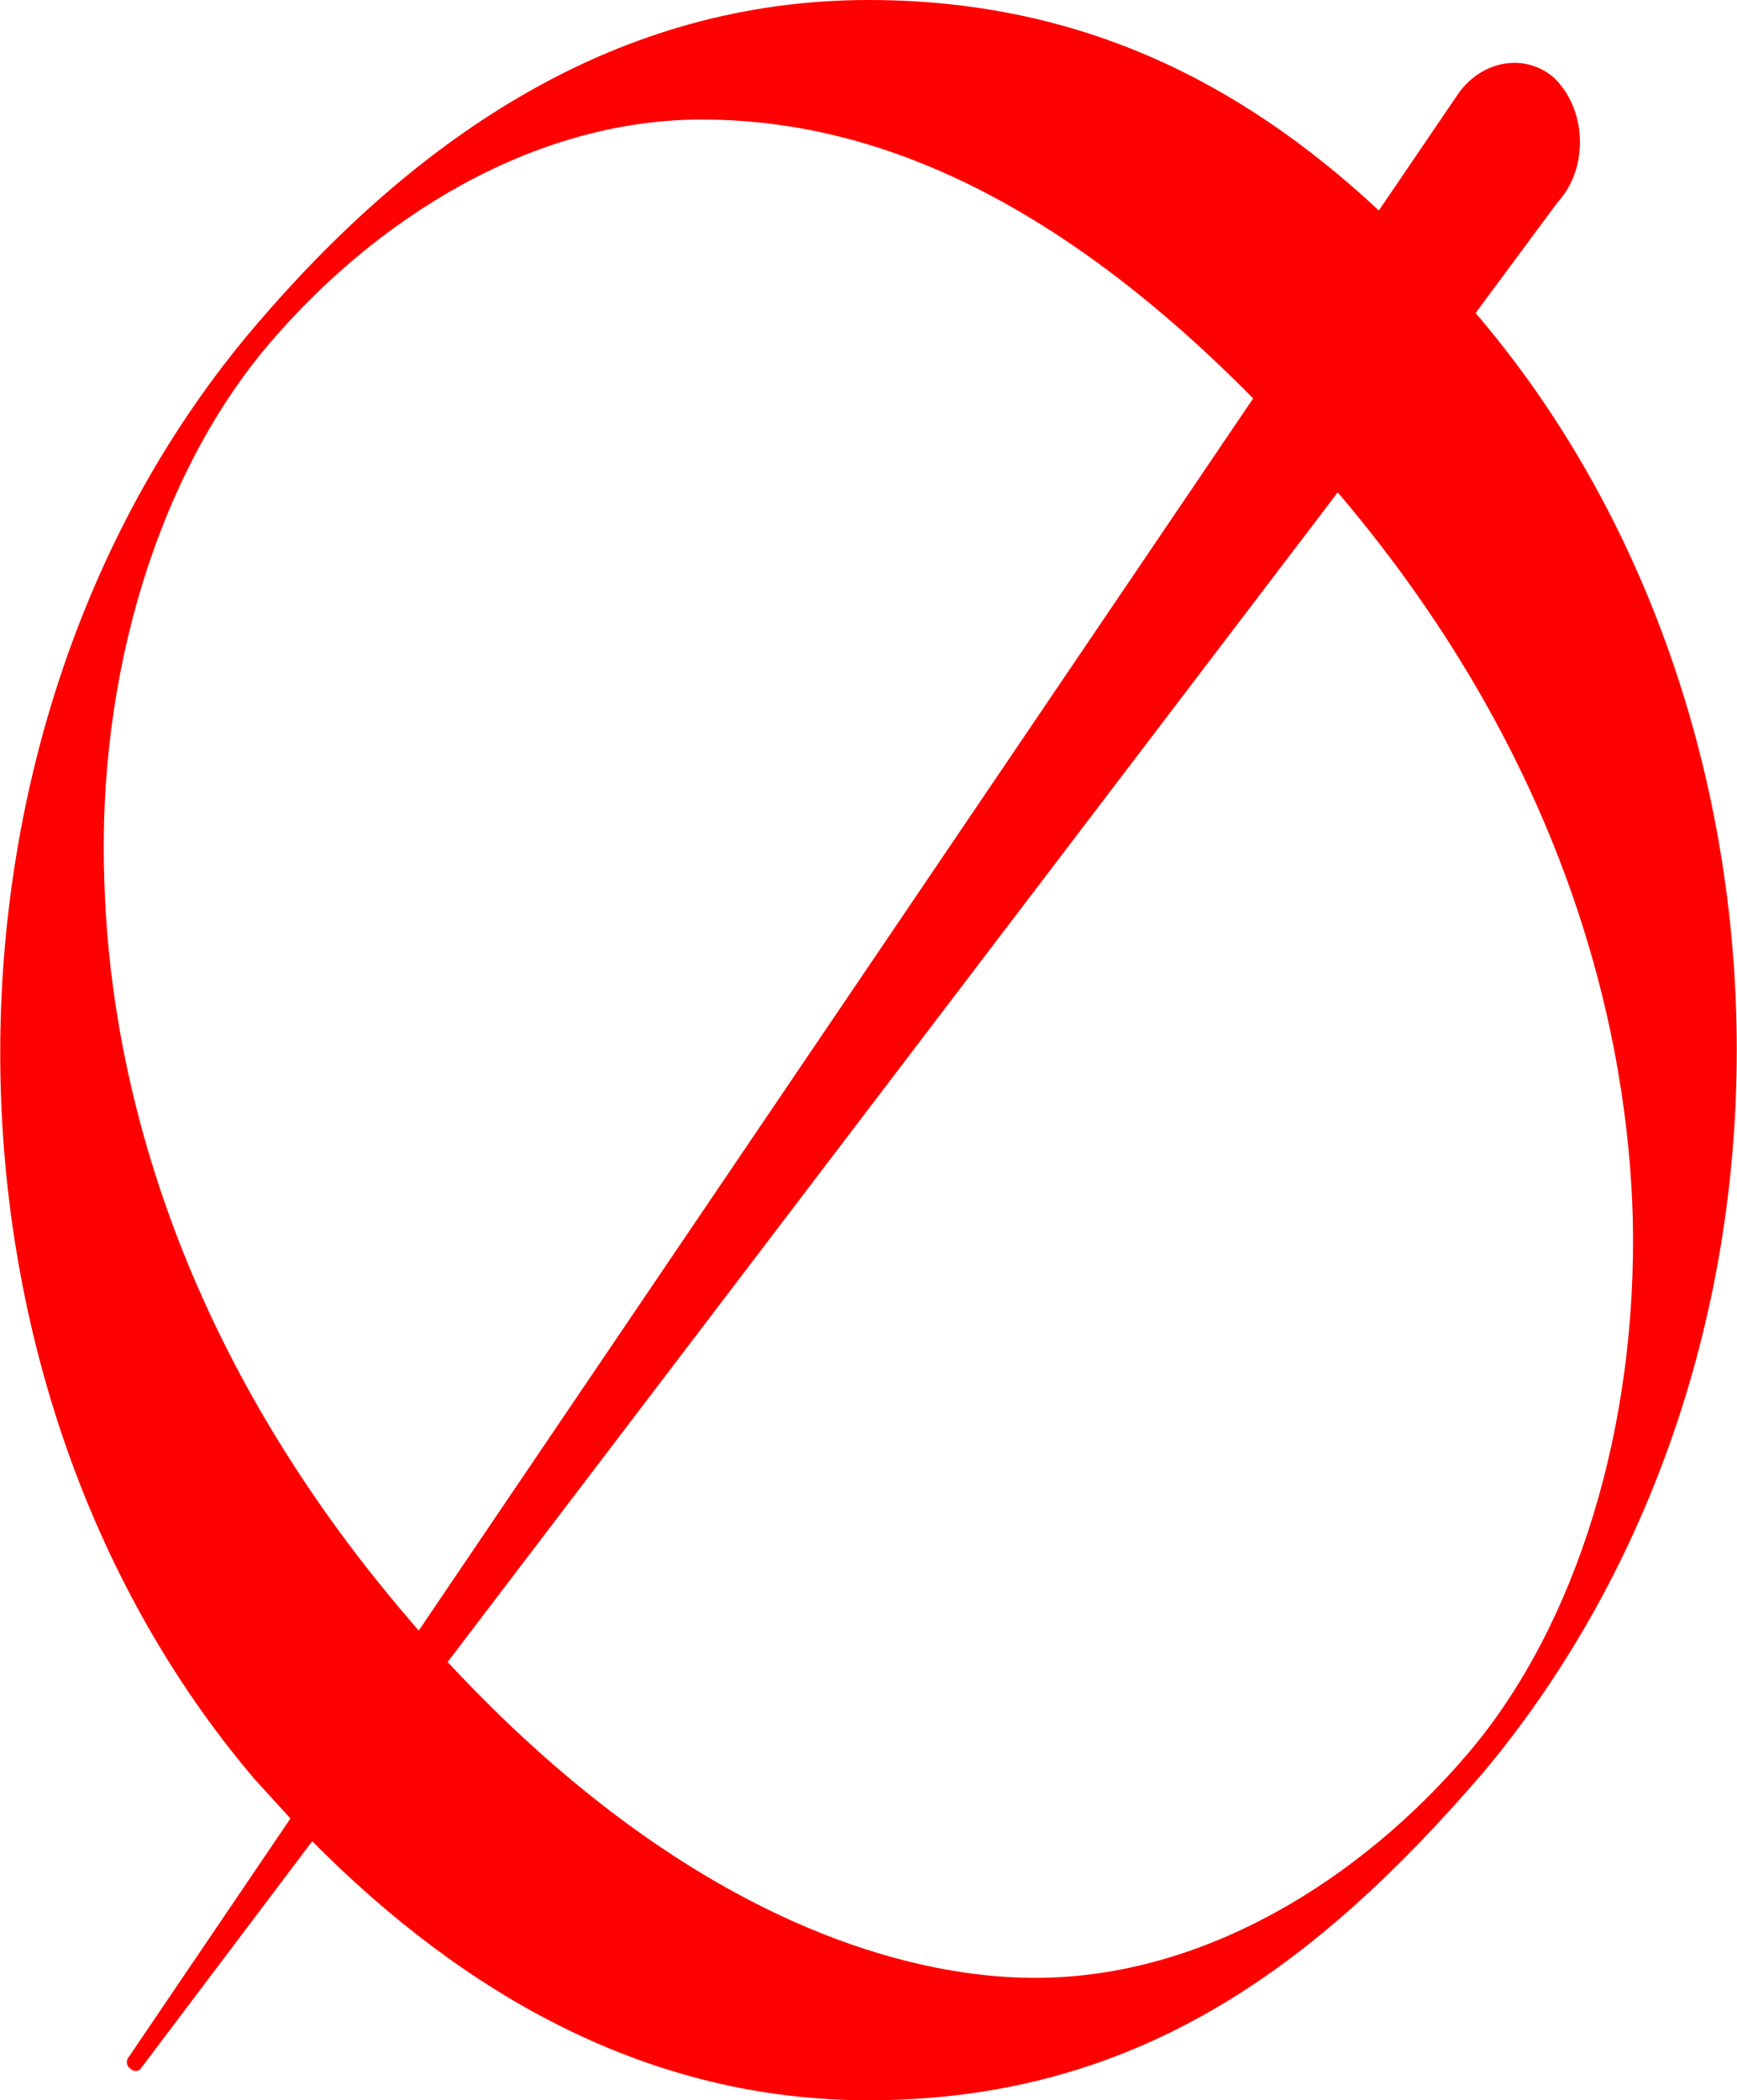 <?xml version="1.0" encoding="UTF-8"?><svg id="a" xmlns="http://www.w3.org/2000/svg" width="3.59in" height="4.34in" viewBox="0 0 258.5 312.59"><defs><style>.b{fill:red;stroke-width:0px;}</style></defs><path class="b" d="M218.54,260.92c-15.84,18.64-39.24,33.46-64.45,33.46-21.6,0-53.65-10.59-87.49-47.01L199.1,73.28c34.93,41.08,43.21,81.75,43.92,108.01.72,30.92-8.28,60.57-24.48,79.63ZM59.41,239.31c-34.93-41.51-43.21-82.17-43.92-108.43-1.08-30.92,8.28-60.57,24.48-79.63,15.84-18.64,39.24-33.46,64.45-33.46,23.4,0,50.76,9.74,82.09,41.51L62.29,242.7l-2.88-3.39ZM220.7,47.86l-1.08-1.27,12.24-16.52c4.68-5.08,4.32-13.98-.72-18.64-4.68-3.81-11.16-2.12-14.4,2.96l-11.52,16.94C184.34,11.86,160.21,0,129.25,0,92.17,0,62.29,19.91,37.8,48.71c-50.4,59.3-50.4,156.72,0,216.02l5.4,5.93-24.12,35.58c-.36.42-.36,1.27.36,1.69.36.42,1.08.42,1.44,0l25.56-33.88c22.68,22.87,50.04,38.55,82.81,38.55,40.33,0,66.97-20.33,91.45-48.71,24.12-28.8,37.8-66.92,37.8-107.59s-13.68-79.63-37.8-108.43Z"/></svg>